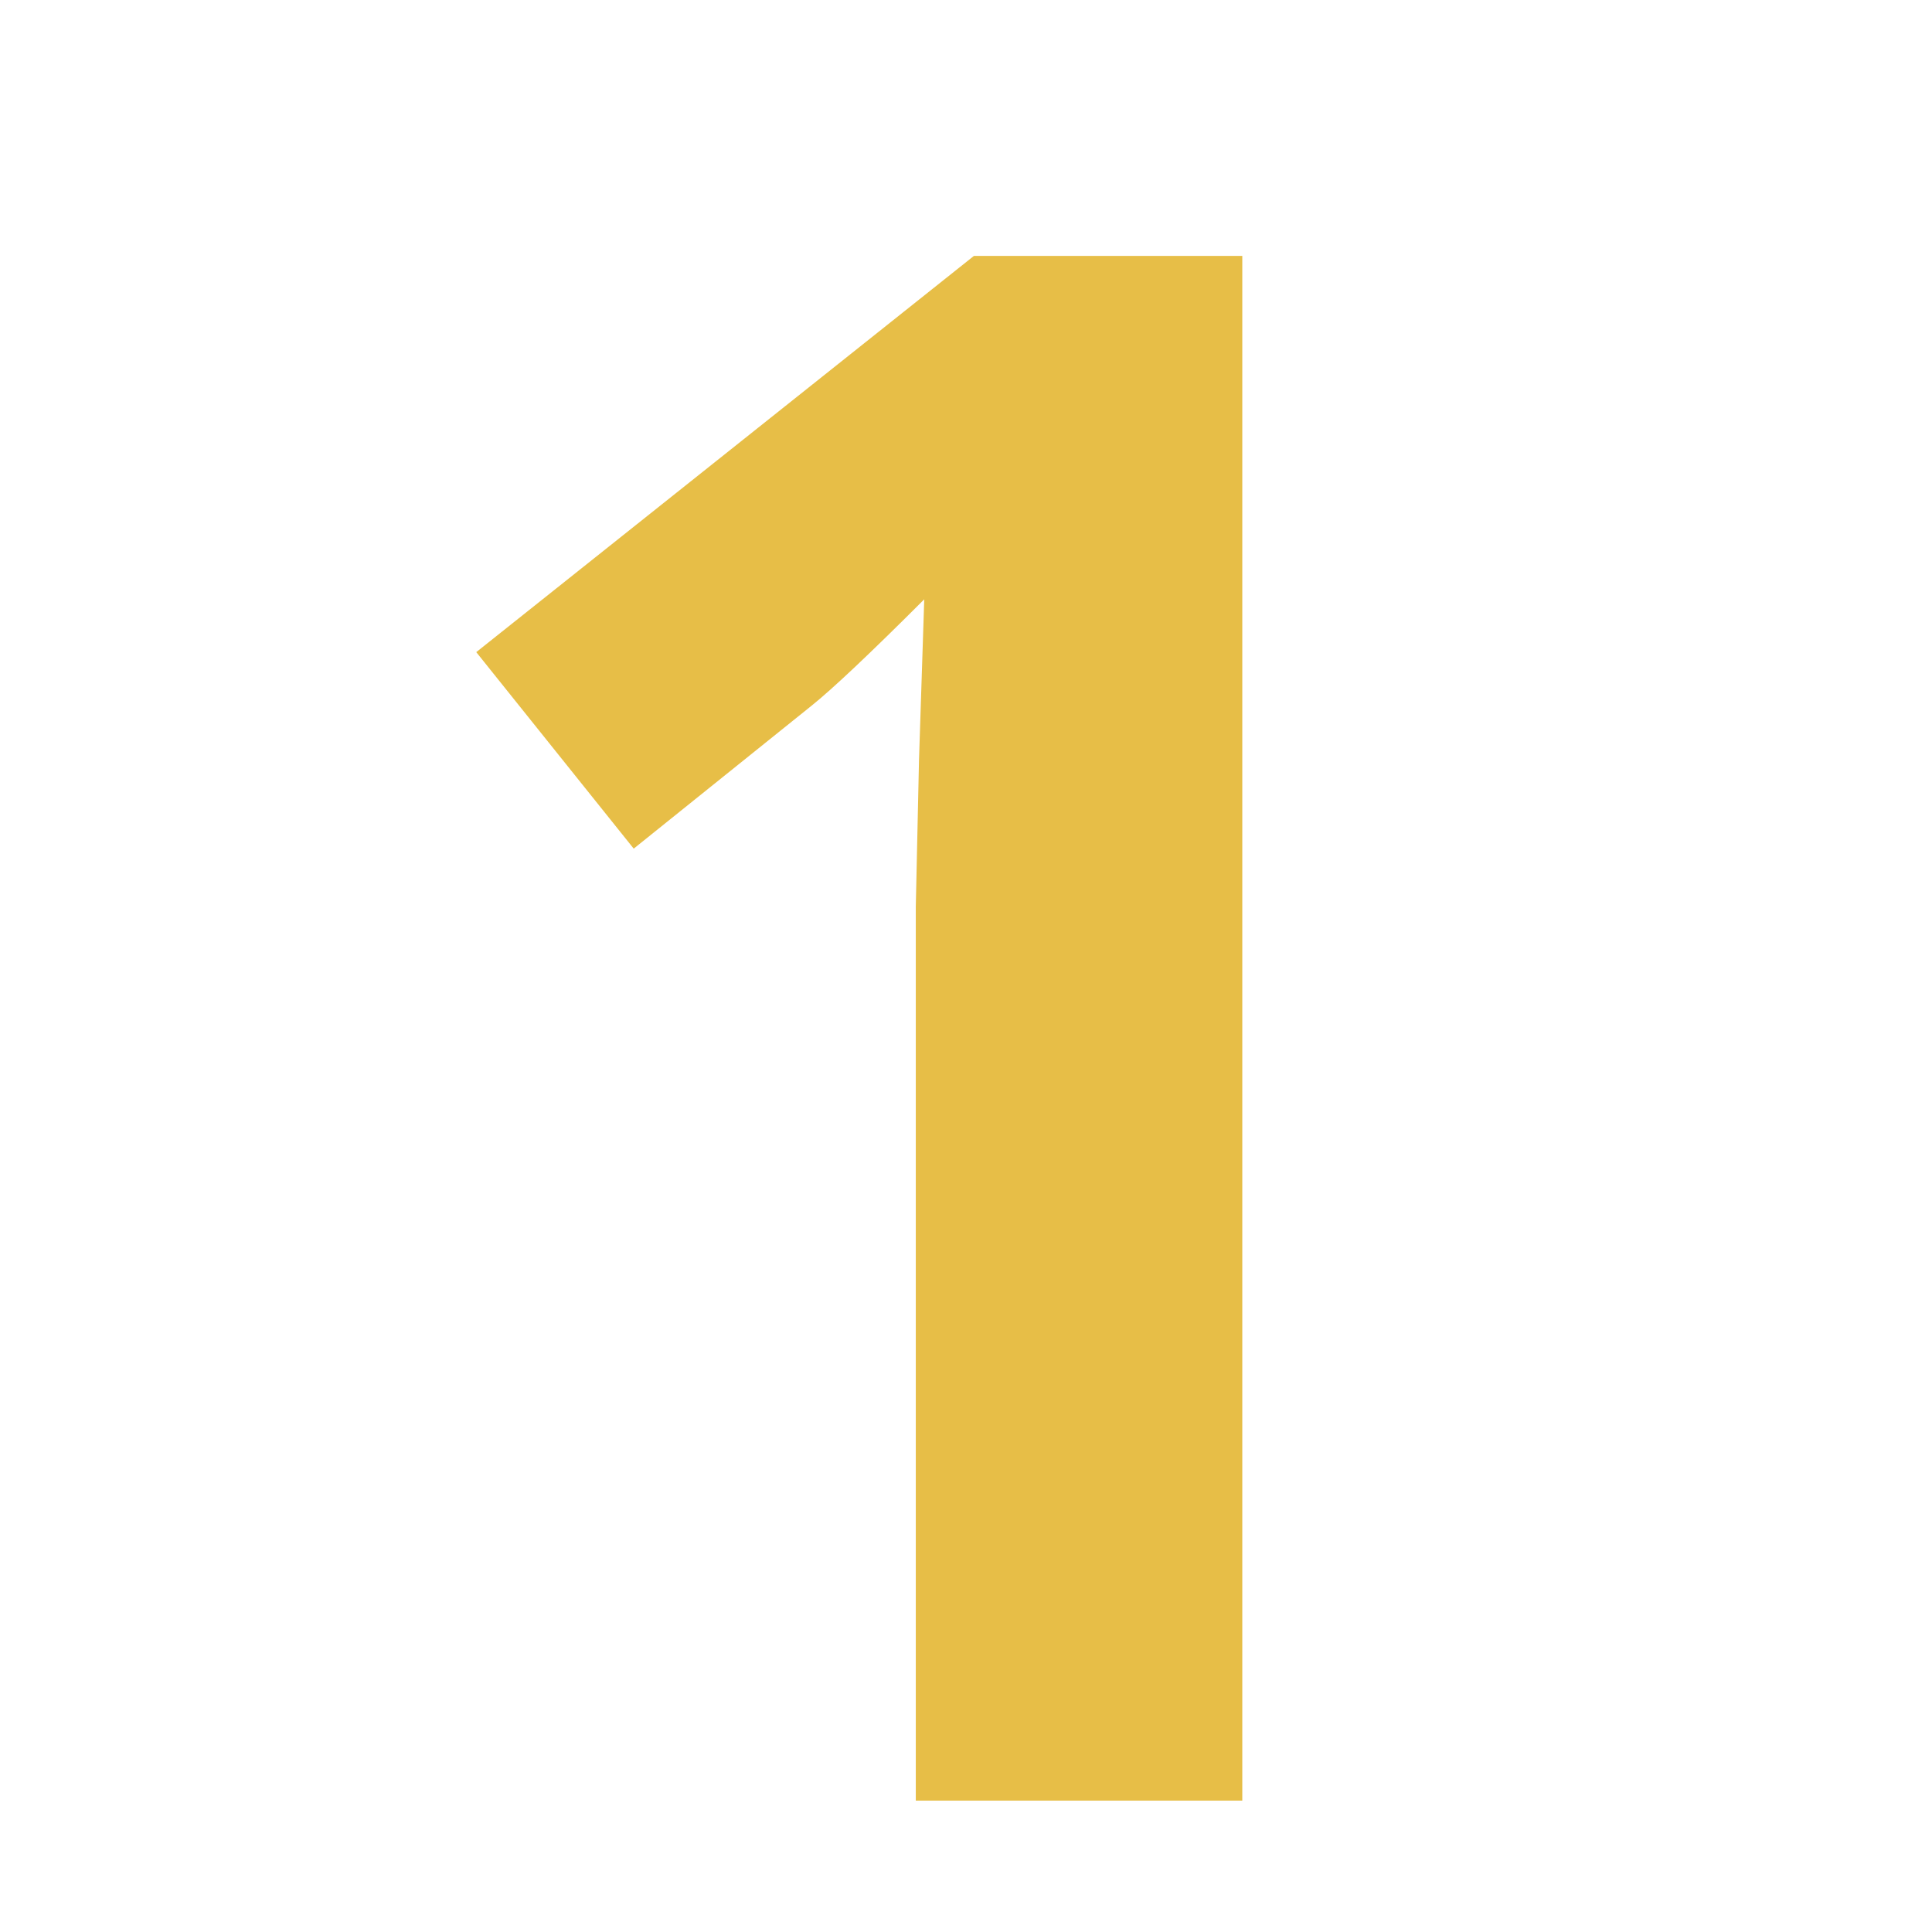 <?xml version="1.0" encoding="UTF-8"?> <svg xmlns="http://www.w3.org/2000/svg" xmlns:xlink="http://www.w3.org/1999/xlink" width="500" zoomAndPan="magnify" viewBox="0 0 375 375" height="500" preserveAspectRatio="xMidYMid meet" version="1.0"><defs><g></g></defs><g fill="#e7be47" fill-opacity="1"><g transform="translate(67.629, 349.5)"><g><path d="M 173.5 0 L 110.125 0 L 110.125 -173.5 L 110.75 -202 L 111.766 -233.172 C 101.242 -222.648 93.93 -215.75 89.828 -212.469 L 55.375 -184.781 L 24.812 -222.922 L 121.406 -299.828 L 173.5 -299.828 Z M 173.5 0 "></path></g></g></g></svg> 
